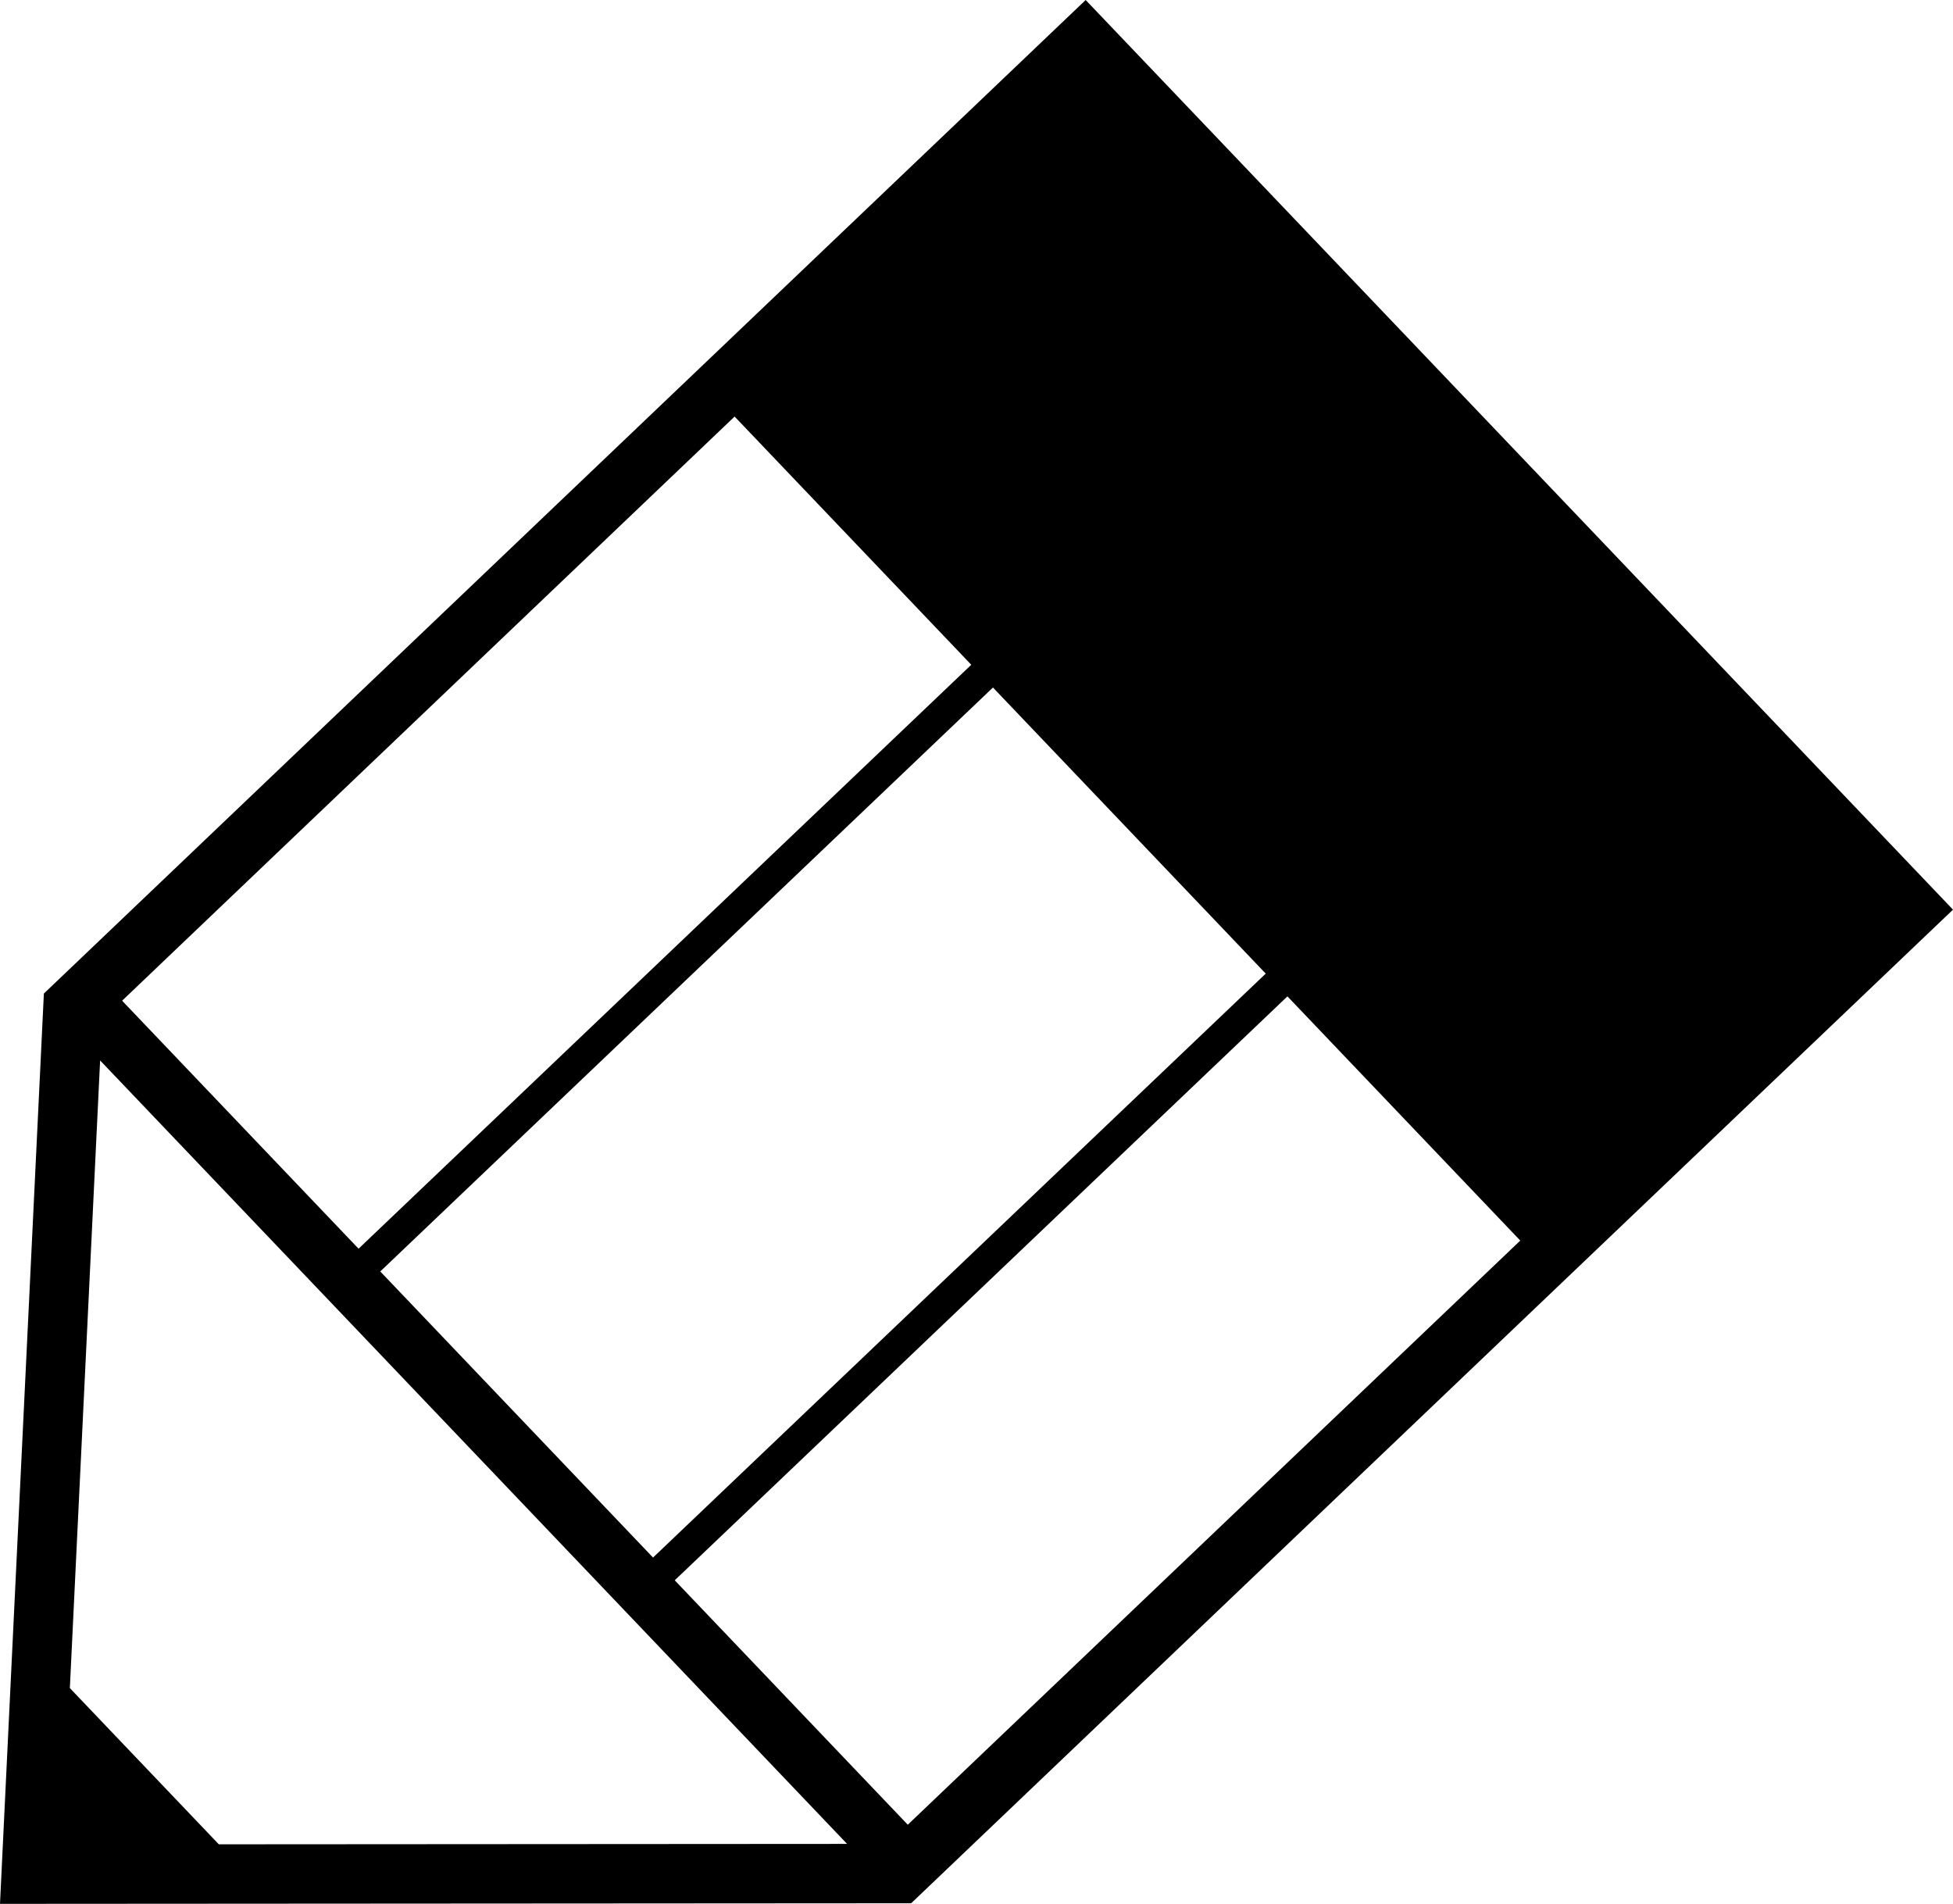 <svg xmlns="http://www.w3.org/2000/svg" width="327.953" height="319.663" viewBox="0 0 307.456 299.684"><path d="M170.914.001L6.906 156.395l.006.006h-.006L0 299.684l143.45-.092v-.008l164.006-156.395L170.914 0zm-55.266 65.568l123.685 129.71-96.423 91.95L19.223 157.52l96.425-91.95zM15.76 166.925l117.596 123.324-98.91.064-23.449-24.592 4.763-98.796z"/><path d="M207.636 145.275l3.415 3.583-108.266 103.173-3.414-3.583zM161.038 96.89l3.414 3.583L56.187 203.646l-3.415-3.584z"/></svg>